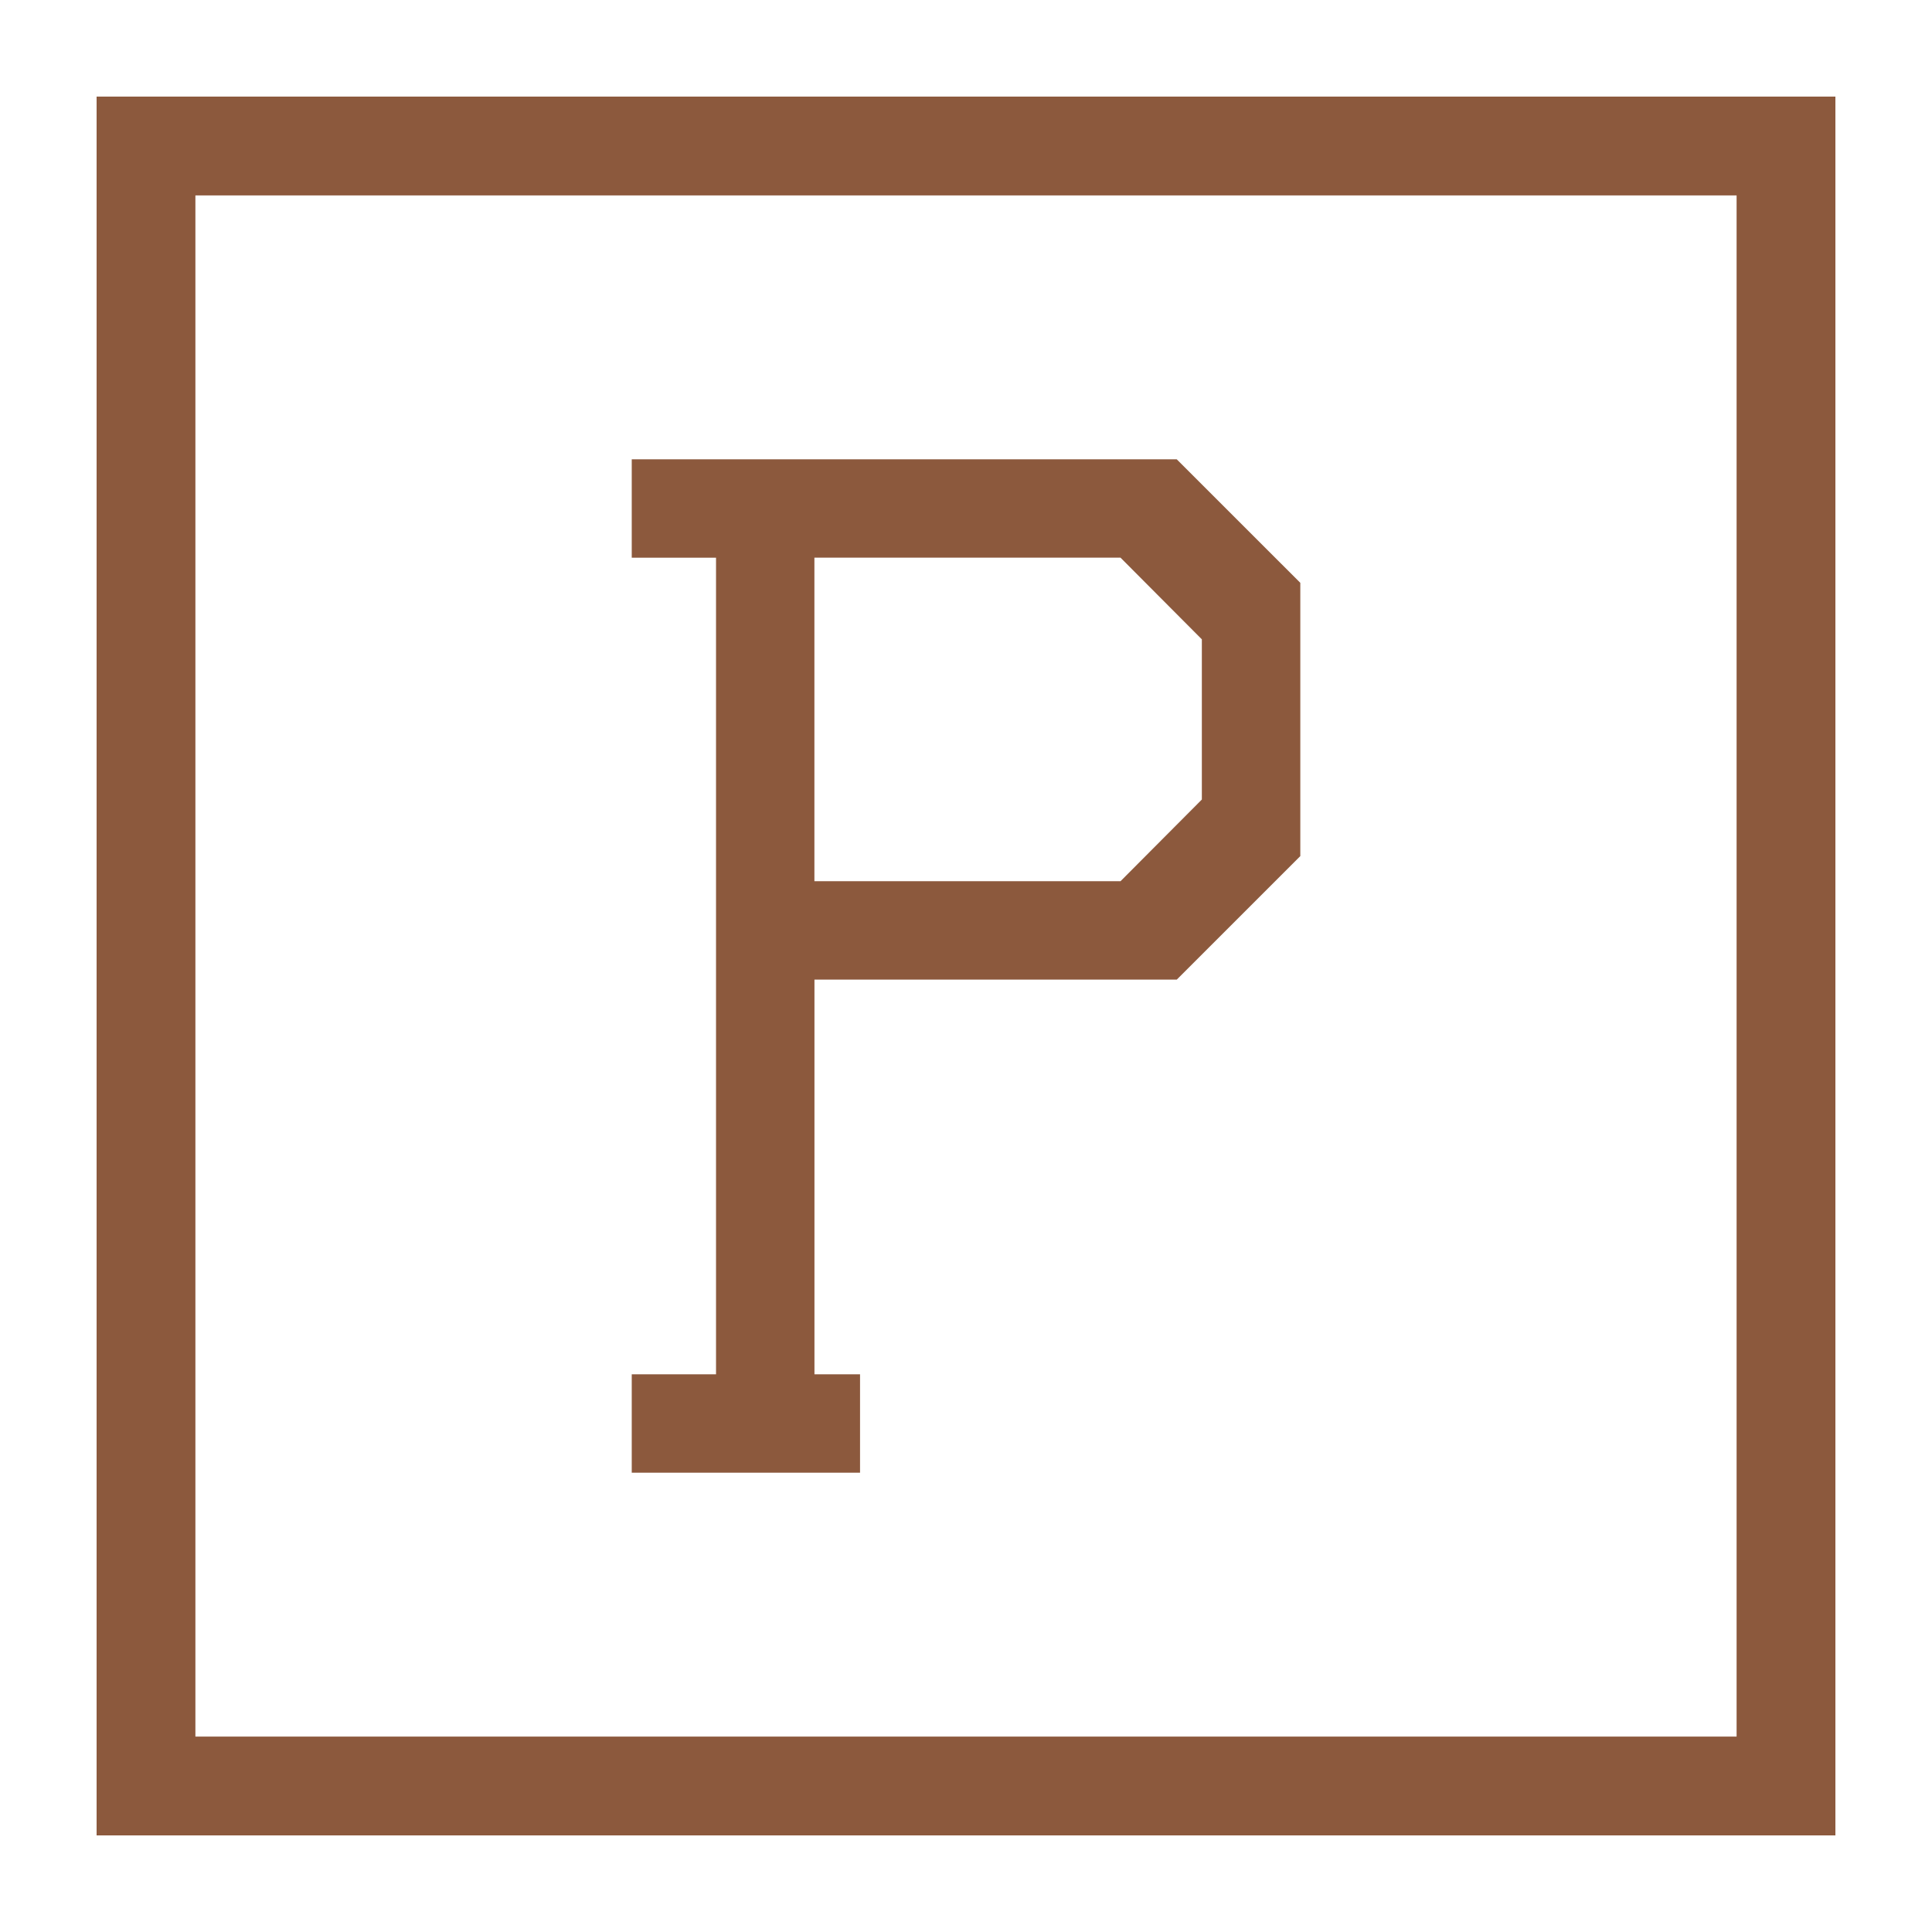 <?xml version="1.0" encoding="utf-8"?>
<!-- Generator: Adobe Illustrator 16.0.0, SVG Export Plug-In . SVG Version: 6.00 Build 0)  -->
<!DOCTYPE svg PUBLIC "-//W3C//DTD SVG 1.1//EN" "http://www.w3.org/Graphics/SVG/1.1/DTD/svg11.dtd">
<svg version="1.1" xmlns="http://www.w3.org/2000/svg" xmlns:xlink="http://www.w3.org/1999/xlink" x="0px" y="0px" width="400px"
	 height="400px" viewBox="0 0 400 400" enable-background="new 0 0 400 400" xml:space="preserve">
<g id="guides">
</g>
<g id="paths">
	<g>
		<path fill="#8C593D" d="M168.614,182.454v-66.996h63.376l16.84,16.912v33.164l-16.84,16.913h-63.376V182.454z M20,20v360h360V20
			H20z M40.455,40.456h319.088v319.089H40.455V40.456z M243.625,95.089h-112.83v20.375h17.451v169.07h-17.451v20.375h47.268v-20.375
			h-9.439v-81.713h75.01l25.581-25.574V120.67L243.625,95.089z"/>
	</g>
</g>
</svg>
